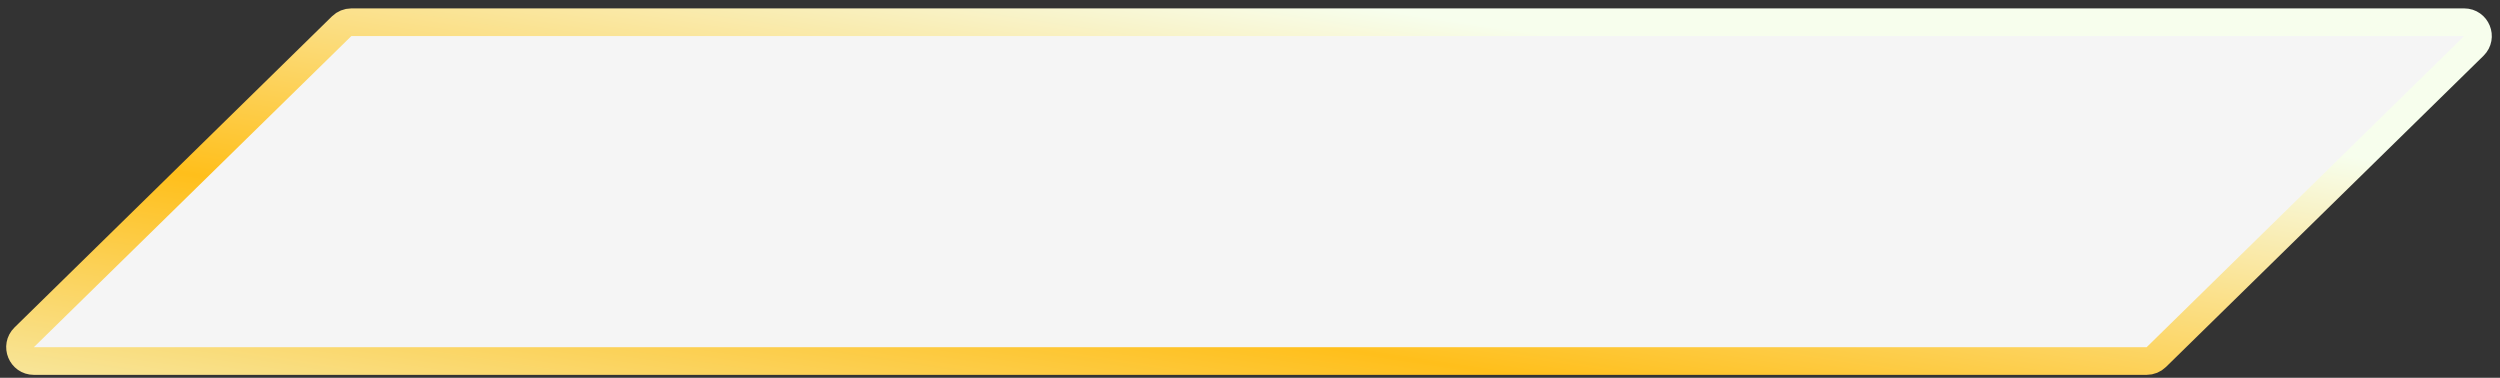 <?xml version="1.0" encoding="utf-8"?>
<svg xmlns="http://www.w3.org/2000/svg" fill="none" height="100%" overflow="visible" preserveAspectRatio="none" style="display: block;" viewBox="0 0 225 34" width="100%">
<rect x="0" y="0" width="225" height="34" fill="#333333" stroke="none"/>
<path d="M194.068 32.137L222.643 4.134C223.439 3.353 222.887 2 221.772 2H31.623C31.297 2 30.985 2.128 30.752 2.356L2.177 30.359C1.381 31.14 1.933 32.493 3.048 32.493H193.197C193.523 32.493 193.835 32.365 194.068 32.137Z" fill="white" fill-opacity="0.95" id="Vector 1653" stroke="url(#paint0_linear_0_33414)" stroke-width="2.489"/>
<defs>
<linearGradient gradientUnits="userSpaceOnUse" id="paint0_linear_0_33414" x1="132.056" x2="122.43" y1="2" y2="65.404">
<stop stop-color="#F7FEED"/>
<stop offset="0.48" stop-color="#FFBF1B"/>
<stop offset="1" stop-color="#F3FEEB"/>
</linearGradient>
</defs>
</svg>
